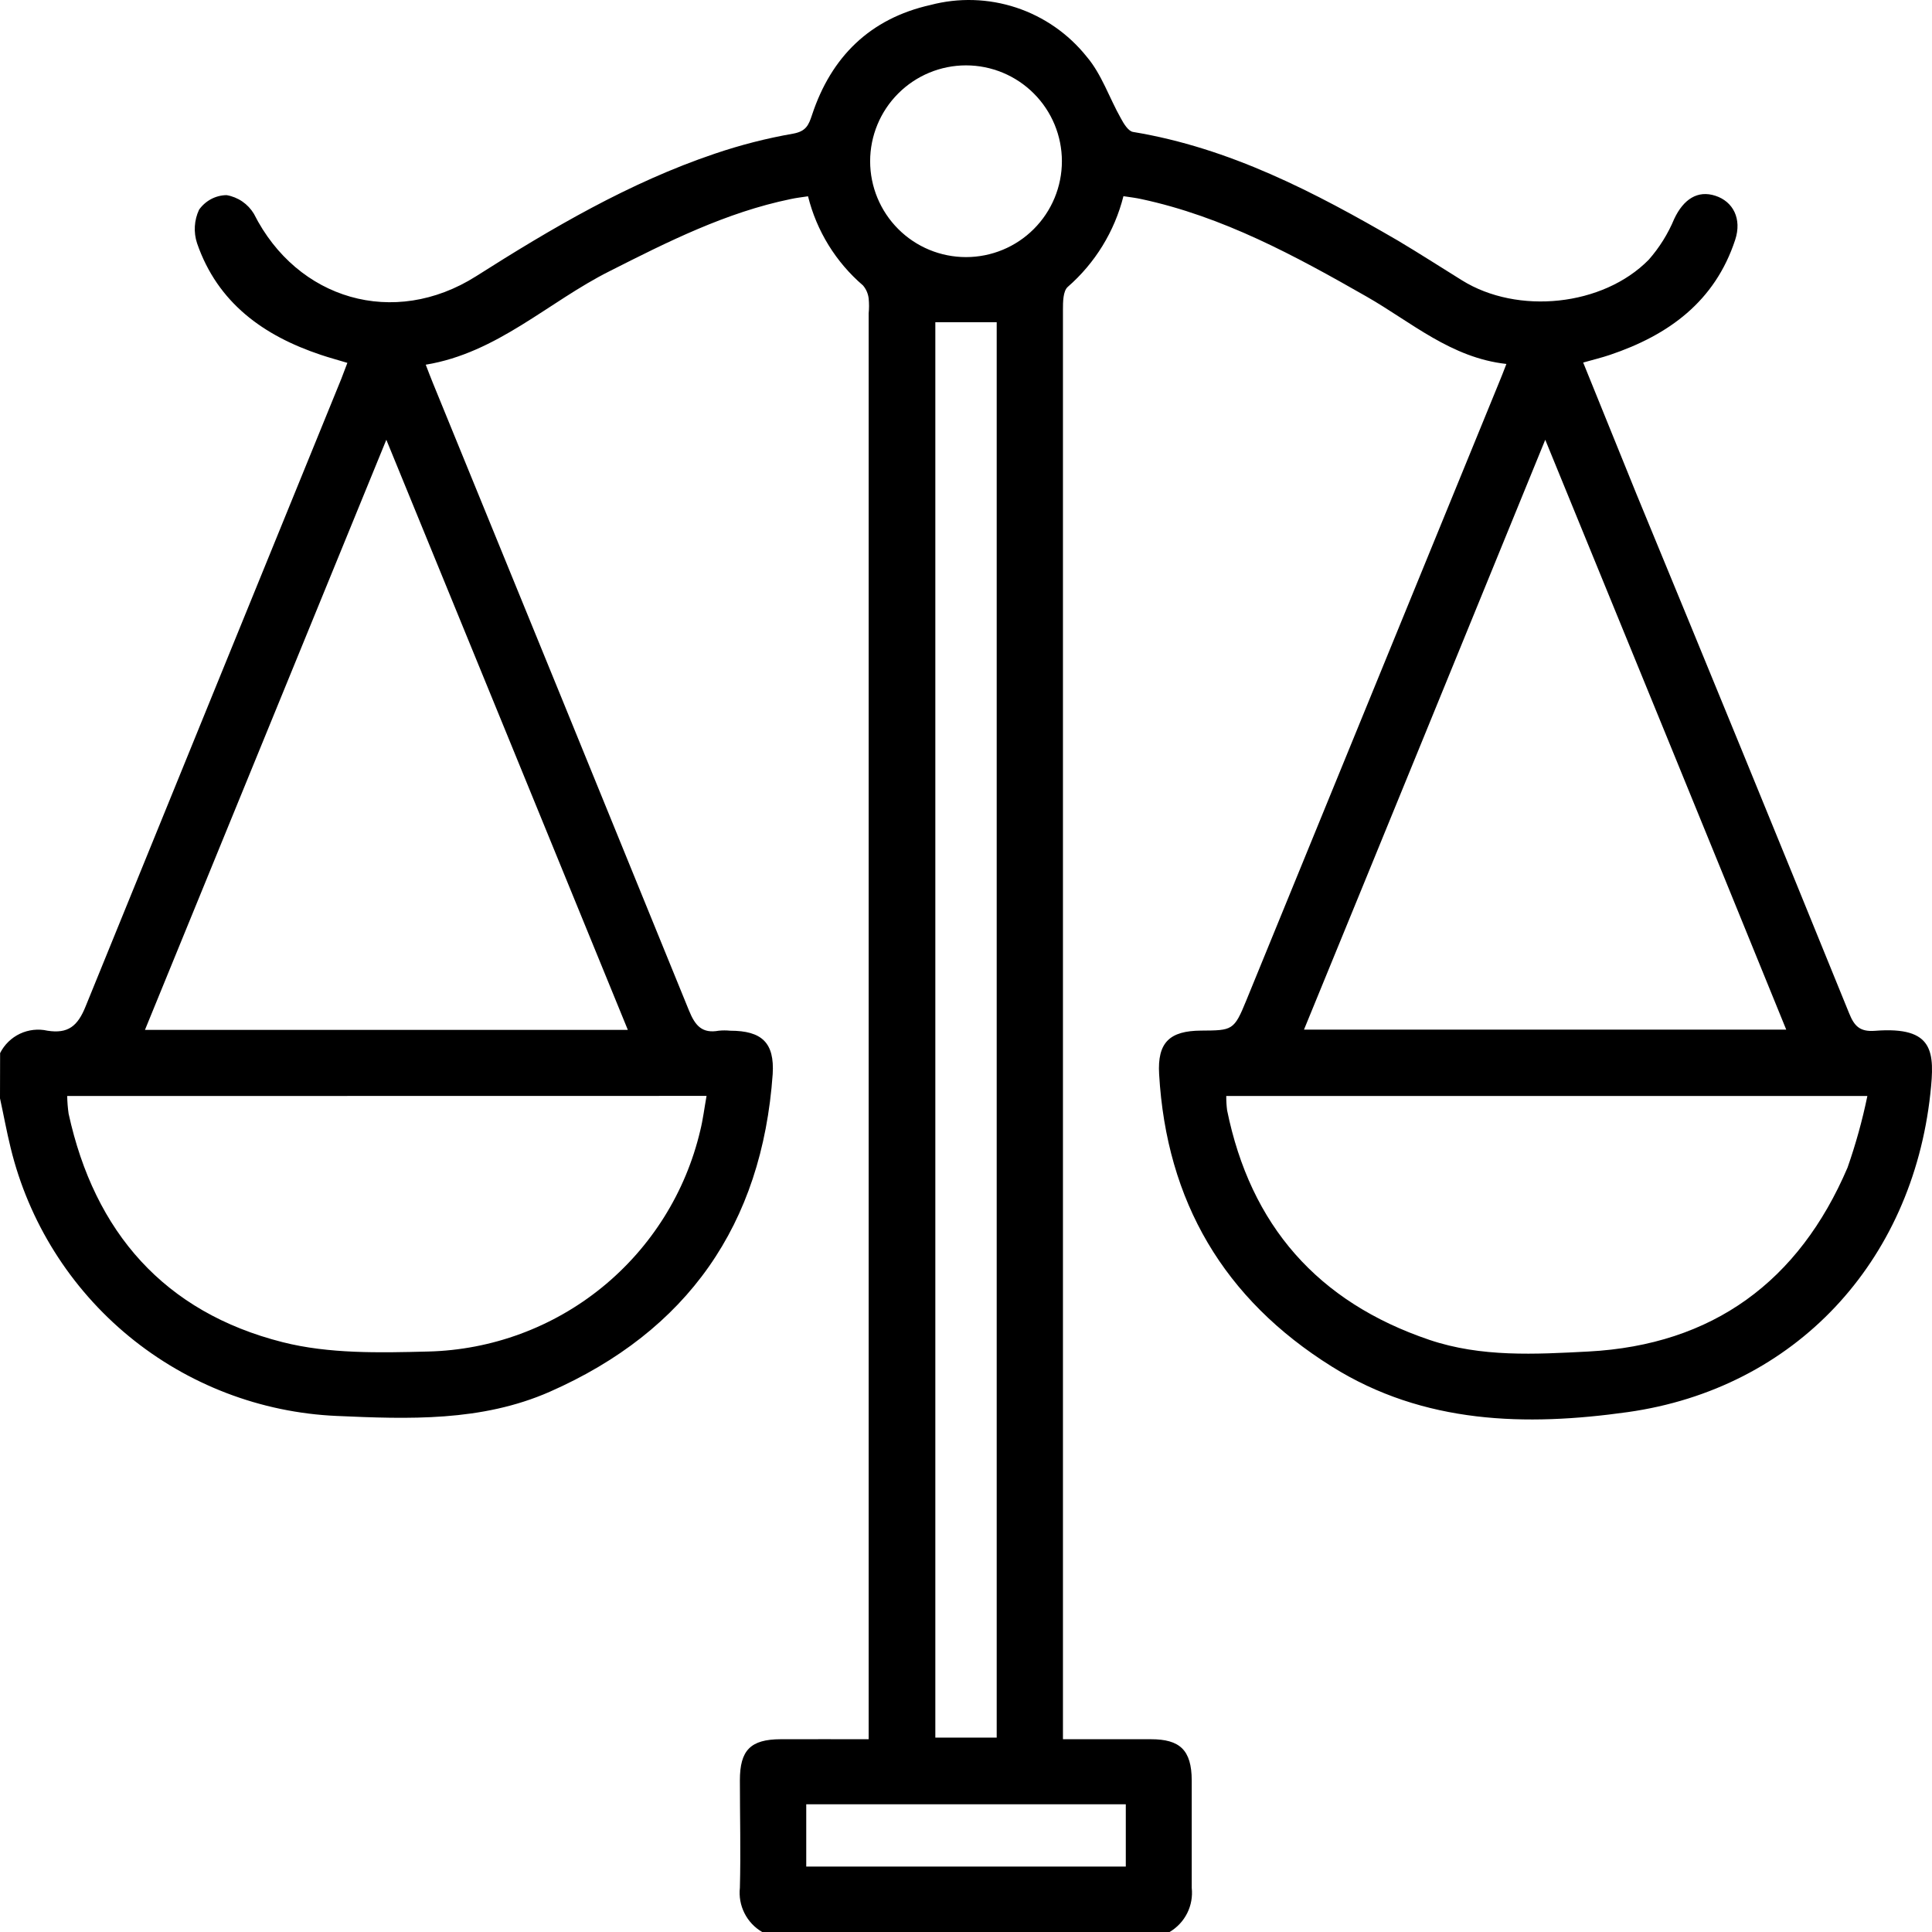 <svg width="55" height="55" viewBox="0 0 55 55" fill="none" xmlns="http://www.w3.org/2000/svg">
<path d="M0.003 29.979C0.125 29.737 0.324 29.544 0.568 29.428C0.813 29.313 1.089 29.282 1.352 29.342C1.935 29.433 2.211 29.215 2.438 28.648C4.864 22.686 7.29 16.737 9.716 10.785C9.767 10.655 9.816 10.521 9.889 10.33C9.631 10.251 9.379 10.185 9.137 10.103C7.499 9.557 6.195 8.62 5.61 6.925C5.506 6.611 5.527 6.269 5.667 5.97C5.756 5.844 5.873 5.741 6.009 5.668C6.145 5.596 6.296 5.557 6.45 5.555C6.61 5.582 6.763 5.644 6.898 5.736C7.032 5.828 7.145 5.948 7.229 6.088C8.46 8.532 11.217 9.342 13.552 7.865C15.708 6.495 17.915 5.197 20.35 4.375C21.077 4.128 21.822 3.937 22.579 3.805C22.943 3.738 23.019 3.568 23.116 3.274C23.662 1.616 24.771 0.527 26.488 0.142C27.291 -0.07 28.139 -0.044 28.928 0.216C29.717 0.477 30.414 0.961 30.933 1.61C31.361 2.11 31.579 2.786 31.91 3.371C31.991 3.523 32.122 3.735 32.255 3.756C35.009 4.211 37.428 5.473 39.8 6.852C40.406 7.213 41.013 7.604 41.619 7.98C43.202 8.966 45.631 8.72 46.935 7.395C47.24 7.049 47.486 6.654 47.663 6.228C47.929 5.667 48.33 5.409 48.833 5.573C49.337 5.736 49.594 6.228 49.397 6.828C48.821 8.581 47.505 9.539 45.831 10.103C45.598 10.182 45.358 10.239 45.07 10.321L46.586 14.063C48.62 18.989 50.638 23.917 52.642 28.848C52.787 29.208 52.945 29.378 53.376 29.345C55.068 29.212 55.08 29.951 54.953 31.134C54.431 35.925 51.114 39.527 46.337 40.2C43.448 40.606 40.534 40.543 37.917 38.905C34.839 36.983 33.207 34.199 32.998 30.582C32.944 29.672 33.301 29.345 34.193 29.339C35.084 29.333 35.13 29.339 35.479 28.481L42.662 10.921C42.732 10.758 42.793 10.594 42.884 10.361C41.31 10.188 40.179 9.172 38.905 8.444C36.867 7.28 34.812 6.164 32.489 5.667C32.334 5.633 32.185 5.615 31.982 5.585C31.729 6.587 31.176 7.489 30.396 8.168C30.263 8.287 30.26 8.593 30.26 8.811C30.26 15.842 30.26 22.874 30.26 29.909V49.512C31.13 49.512 31.946 49.512 32.765 49.512C33.583 49.512 33.923 49.815 33.926 50.682C33.926 51.701 33.926 52.723 33.926 53.742C33.953 53.99 33.909 54.241 33.797 54.464C33.685 54.687 33.511 54.873 33.295 55H21.697C21.481 54.874 21.306 54.688 21.194 54.465C21.081 54.241 21.036 53.99 21.063 53.742C21.09 52.723 21.063 51.704 21.063 50.682C21.063 49.824 21.366 49.515 22.224 49.512C23.082 49.509 23.859 49.512 24.729 49.512V8.923C24.743 8.781 24.743 8.638 24.729 8.496C24.713 8.359 24.657 8.231 24.568 8.126C23.795 7.463 23.248 6.576 23.003 5.588C22.822 5.615 22.664 5.633 22.509 5.667C20.669 6.046 19.013 6.88 17.354 7.72C15.611 8.593 14.158 10.048 12.12 10.382C12.199 10.585 12.26 10.752 12.327 10.912C14.761 16.863 17.191 22.817 19.616 28.772C19.792 29.205 19.992 29.427 20.462 29.342C20.569 29.331 20.677 29.331 20.784 29.342C21.694 29.342 22.051 29.688 21.997 30.576C21.694 34.863 19.571 37.893 15.65 39.621C13.703 40.476 11.629 40.4 9.585 40.309C7.42 40.214 5.345 39.418 3.671 38.042C1.997 36.665 0.815 34.783 0.303 32.677C0.188 32.21 0.103 31.737 0 31.267L0.003 29.979ZM17.873 29.318C15.574 23.693 13.309 18.165 10.998 12.519L4.127 29.318H17.873ZM43.99 12.519C41.68 18.171 39.409 23.738 37.122 29.311H50.85C48.572 23.711 46.301 18.165 43.99 12.519ZM53.16 31.201H34.909C34.908 31.336 34.916 31.472 34.933 31.607C35.6 34.882 37.507 37.065 40.694 38.144C42.171 38.642 43.705 38.554 45.219 38.475C48.757 38.287 51.211 36.48 52.596 33.238C52.829 32.572 53.018 31.892 53.16 31.201ZM1.913 31.201C1.916 31.369 1.929 31.537 1.953 31.704C2.69 35.082 4.682 37.356 8.042 38.208C9.364 38.544 10.807 38.511 12.193 38.475C13.998 38.43 15.737 37.788 17.137 36.65C18.538 35.511 19.522 33.94 19.935 32.183C20.011 31.88 20.053 31.537 20.114 31.198L1.913 31.201ZM28.374 49.466V9.172H26.627V49.466H28.374ZM30.23 4.59C30.23 3.867 29.942 3.172 29.43 2.661C28.919 2.149 28.224 1.861 27.5 1.861C26.777 1.861 26.082 2.149 25.571 2.661C25.059 3.172 24.771 3.867 24.771 4.59C24.771 5.314 25.059 6.008 25.571 6.52C26.082 7.032 26.777 7.319 27.5 7.319C28.224 7.319 28.919 7.032 29.43 6.52C29.942 6.008 30.23 5.314 30.23 4.59ZM32.049 53.138V51.364H22.952V53.138H32.049Z" fill="black"/>
</svg>
